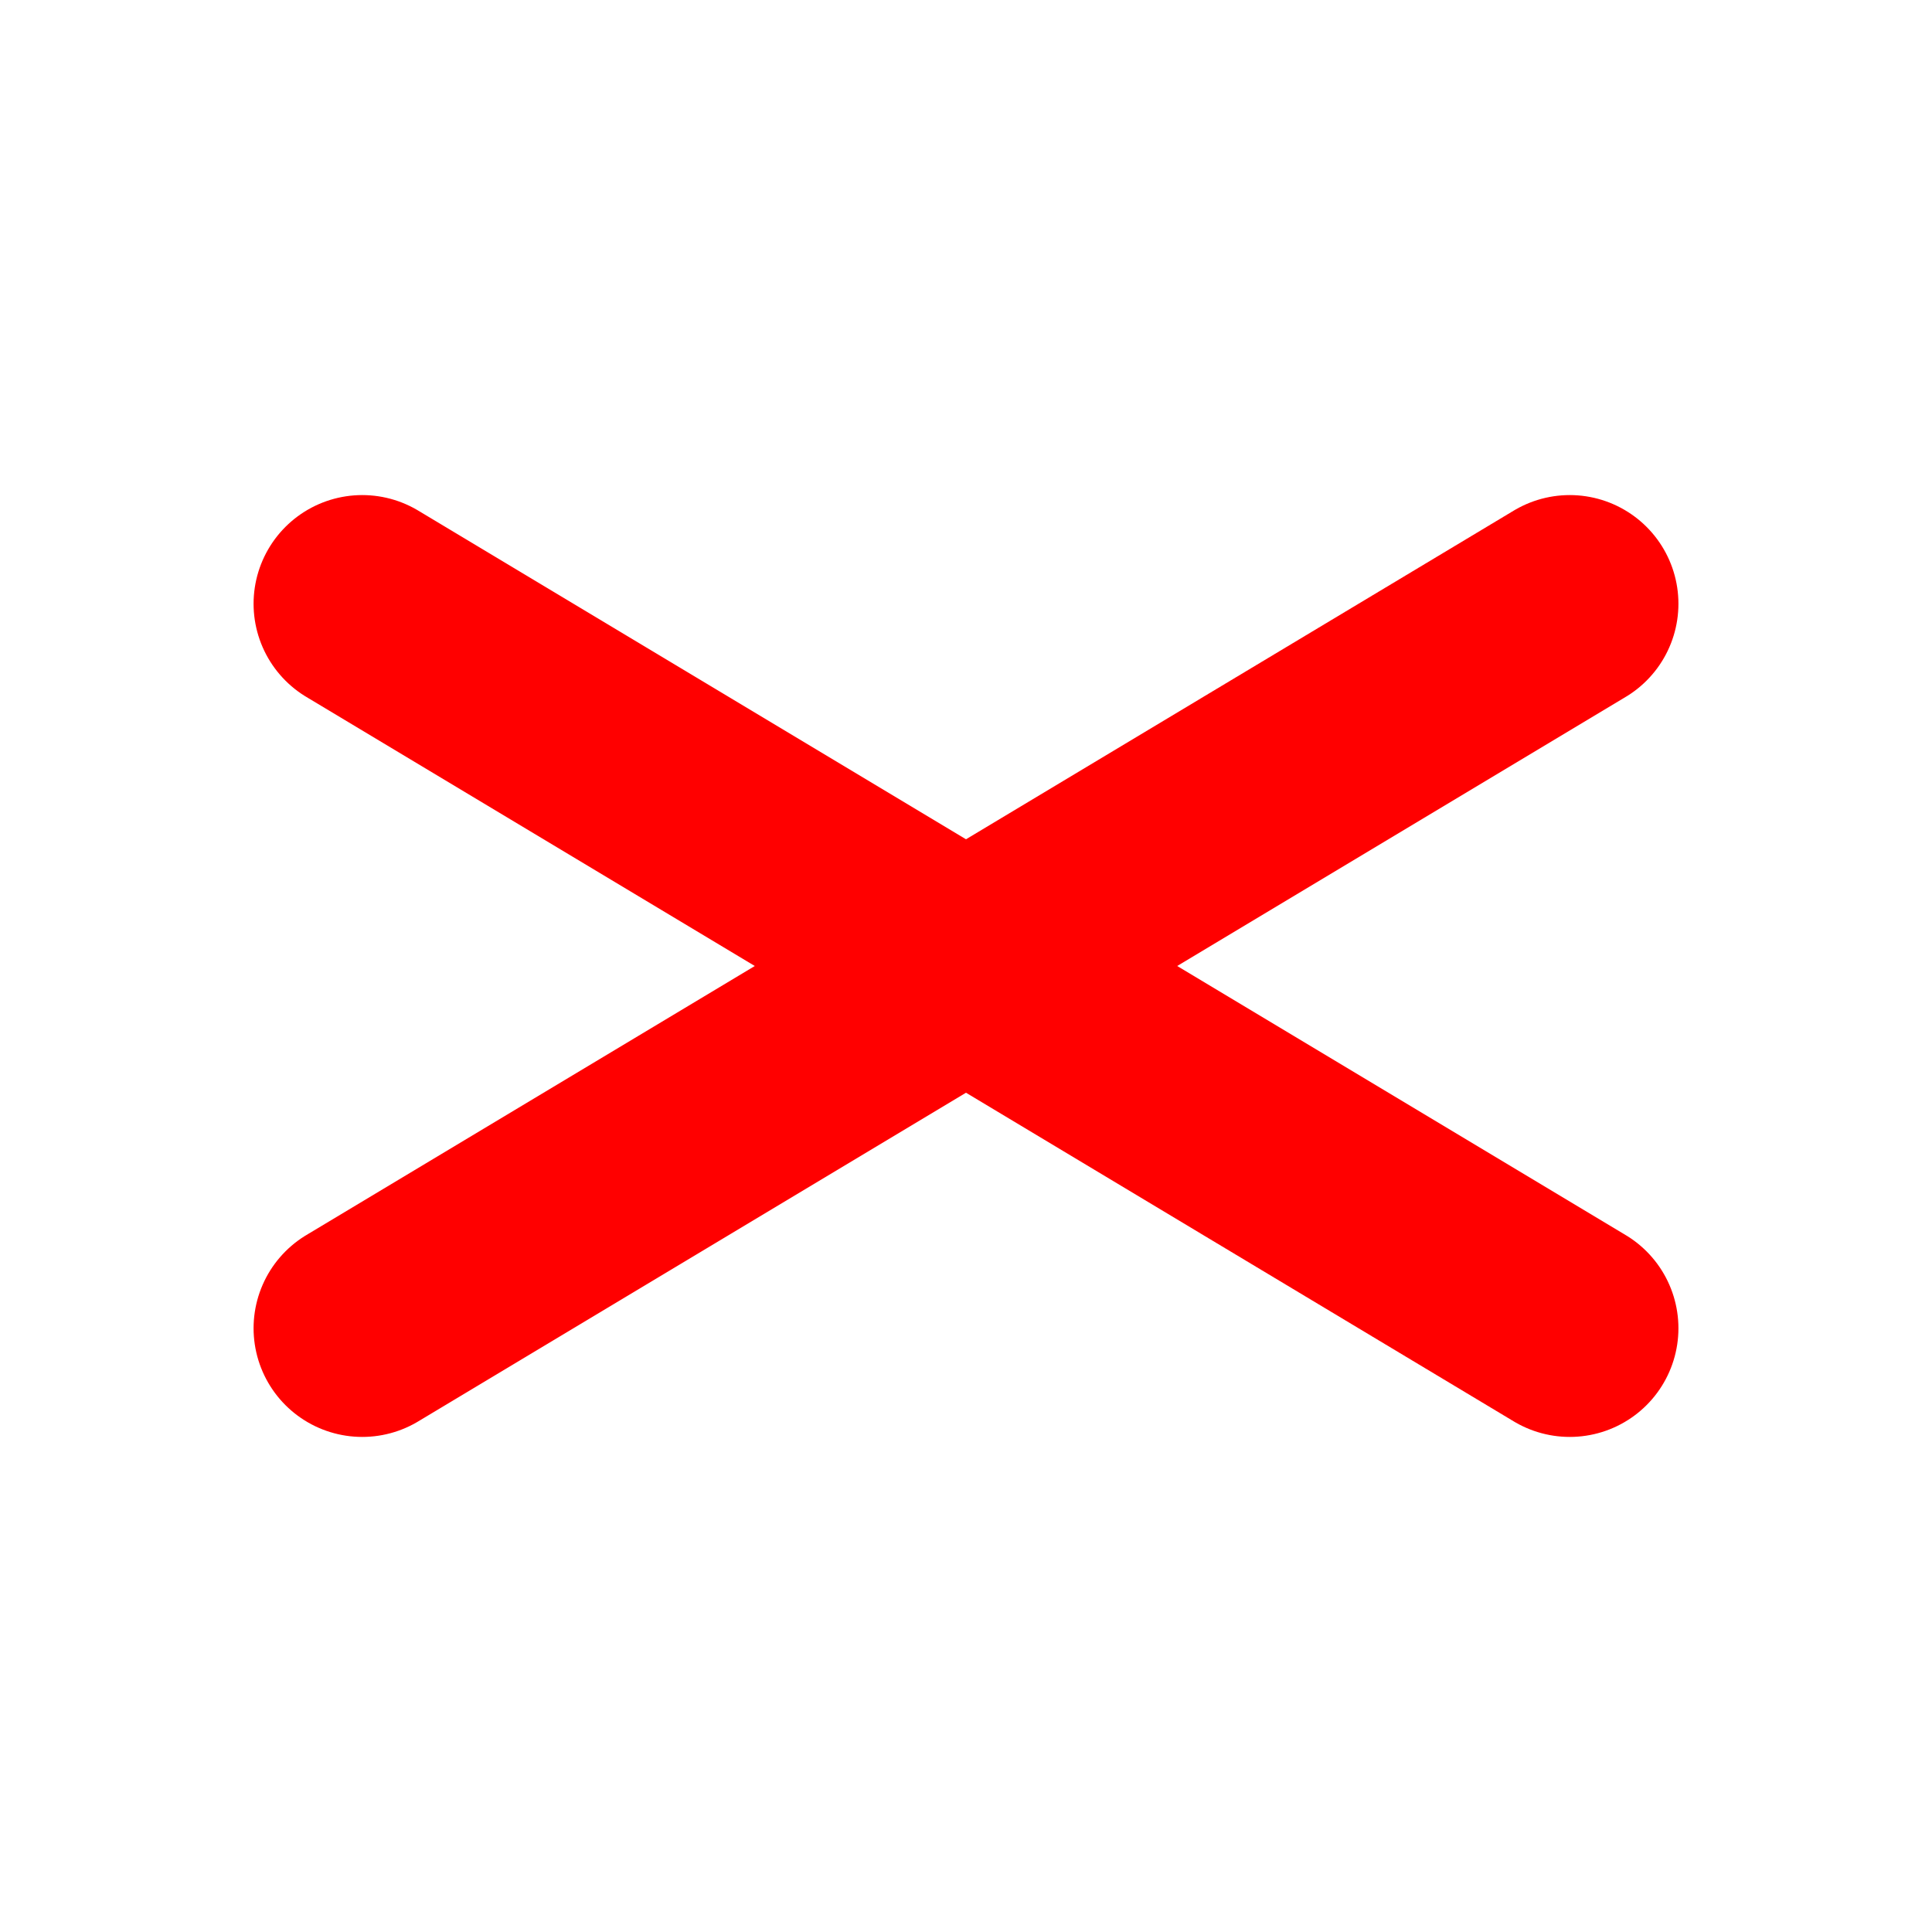 <?xml version="1.0" encoding="UTF-8" standalone="no"?>
<!-- Created with Inkscape (http://www.inkscape.org/) -->

<svg
   xmlns:dc="http://purl.org/dc/elements/1.1/"
   xmlns:cc="http://creativecommons.org/ns#"
   xmlns:rdf="http://www.w3.org/1999/02/22-rdf-syntax-ns#"
   xmlns:svg="http://www.w3.org/2000/svg"
   xmlns="http://www.w3.org/2000/svg"
   xmlns:sodipodi="http://sodipodi.sourceforge.net/DTD/sodipodi-0.dtd"
   xmlns:inkscape="http://www.inkscape.org/namespaces/inkscape"
   width="16"
   height="16"
   id="svg2997"
   version="1.1"
   inkscape:version="0.48.5 r10040"
   sodipodi:docname="23.svg">
  <defs
     id="defs2999" />
  <sodipodi:namedview
     id="base"
     pagecolor="#ffffff"
     bordercolor="#666666"
     borderopacity="1.0"
     inkscape:pageopacity="0.0"
     inkscape:pageshadow="2"
     inkscape:zoom="32"
     inkscape:cx="3.8807857"
     inkscape:cy="6.3600165"
     inkscape:document-units="px"
     inkscape:current-layer="layer1"
     showgrid="true"
     fit-margin-top="0"
     fit-margin-left="0"
     fit-margin-right="0"
     fit-margin-bottom="0"
     inkscape:window-width="1680"
     inkscape:window-height="988"
     inkscape:window-x="-8"
     inkscape:window-y="-8"
     inkscape:window-maximized="1">
    <inkscape:grid
       type="xygrid"
       id="grid3016"
       empspacing="5"
       visible="true"
       enabled="true"
       snapvisiblegridlinesonly="true"
       originx="-660px"
       originy="-320px" />
  </sodipodi:namedview>
  <g
     inkscape:label="Layer 1"
     inkscape:groupmode="layer"
     id="layer1"
     transform="translate(-660,-716.362)">
    <path
       style="fill:none;stroke:#ff0000;stroke-width:1.8;stroke-linecap:round;stroke-linejoin:miter;stroke-miterlimit:4;stroke-opacity:1;stroke-dasharray:none"
       d="m 3,5 10,6"
       id="path3018"
       inkscape:connector-curvature="0"
       transform="translate(660,716.362)"
       sodipodi:nodetypes="cc" />
    <path
       style="fill:none;stroke:#ff0000;stroke-width:1.8;stroke-linecap:round;stroke-linejoin:miter;stroke-miterlimit:4;stroke-opacity:1;stroke-dasharray:none"
       d="M 3,11 13,5"
       id="path3020"
       inkscape:connector-curvature="0"
       transform="translate(660,716.362)"
       sodipodi:nodetypes="cc" />
  </g>
</svg>
